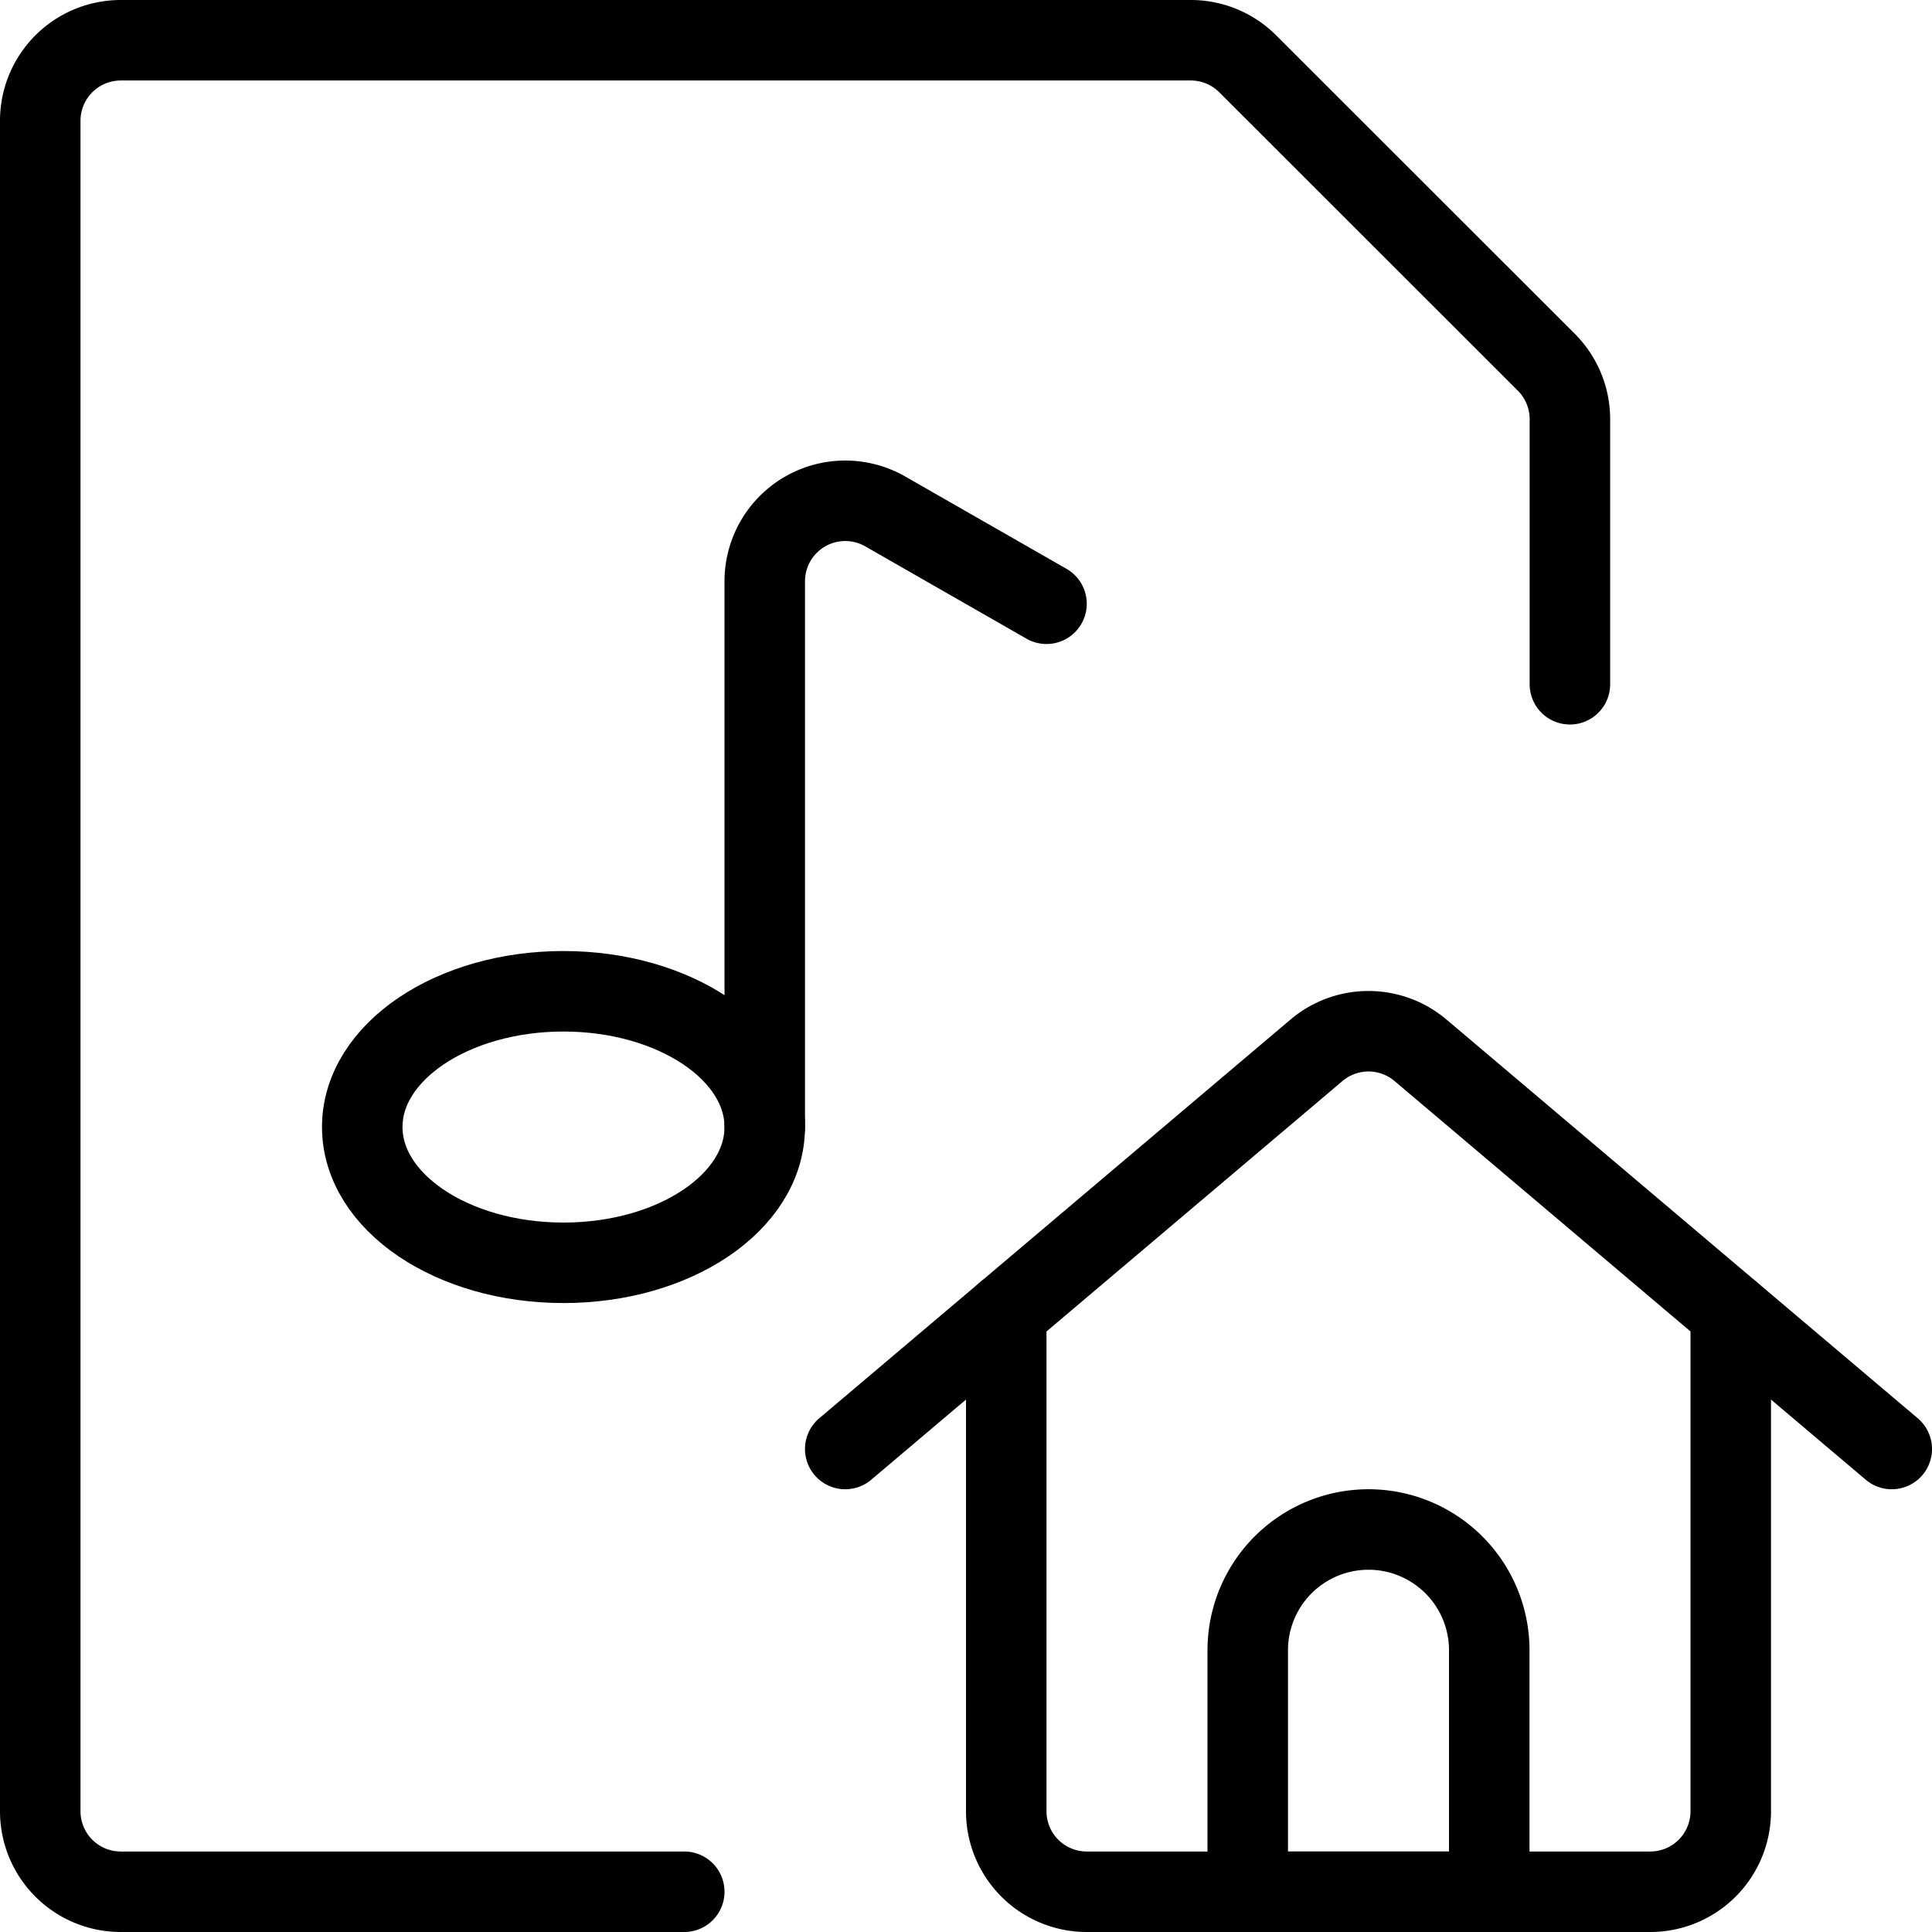 <svg viewBox="0 0 24 24" xmlns="http://www.w3.org/2000/svg"><g transform="matrix(1,0,0,1,0,0)"><path d="M8.5,23.5h-7a1,1,0,0,1-1-1V1.5a1,1,0,0,1,1-1H14.8A1,1,0,0,1,15.5.793L19.209,4.5a1,1,0,0,1,.293.707V8.5" fill="none" stroke="#000000" stroke-linecap="round" stroke-linejoin="round"></path><path d="M9.5,14c0,.933-1.119,1.687-2.5,1.687S4.5,14.933,4.5,14,5.621,12.314,7,12.314,9.5,13.068,9.5,14Z" fill="none" stroke="#000000" stroke-linecap="round" stroke-linejoin="round"></path><path d="M9.5,14V7.223A1,1,0,0,1,11,6.355L13,7.5" fill="none" stroke="#000000" stroke-linecap="round" stroke-linejoin="round"></path><path d="M12.5,16.308V22.5a1,1,0,0,0,1,1h7a1,1,0,0,0,1-1V16.308" fill="none" stroke="#000000" stroke-linecap="round" stroke-linejoin="round"></path><path d="M10.5,18l5.854-4.953a1,1,0,0,1,1.292,0L23.5,18" fill="none" stroke="#000000" stroke-linecap="round" stroke-linejoin="round"></path><path d="M18.5,23.5h-3v-3a1.5,1.5,0,0,1,3,0Z" fill="none" stroke="#000000" stroke-linecap="round" stroke-linejoin="round"></path></g></svg>